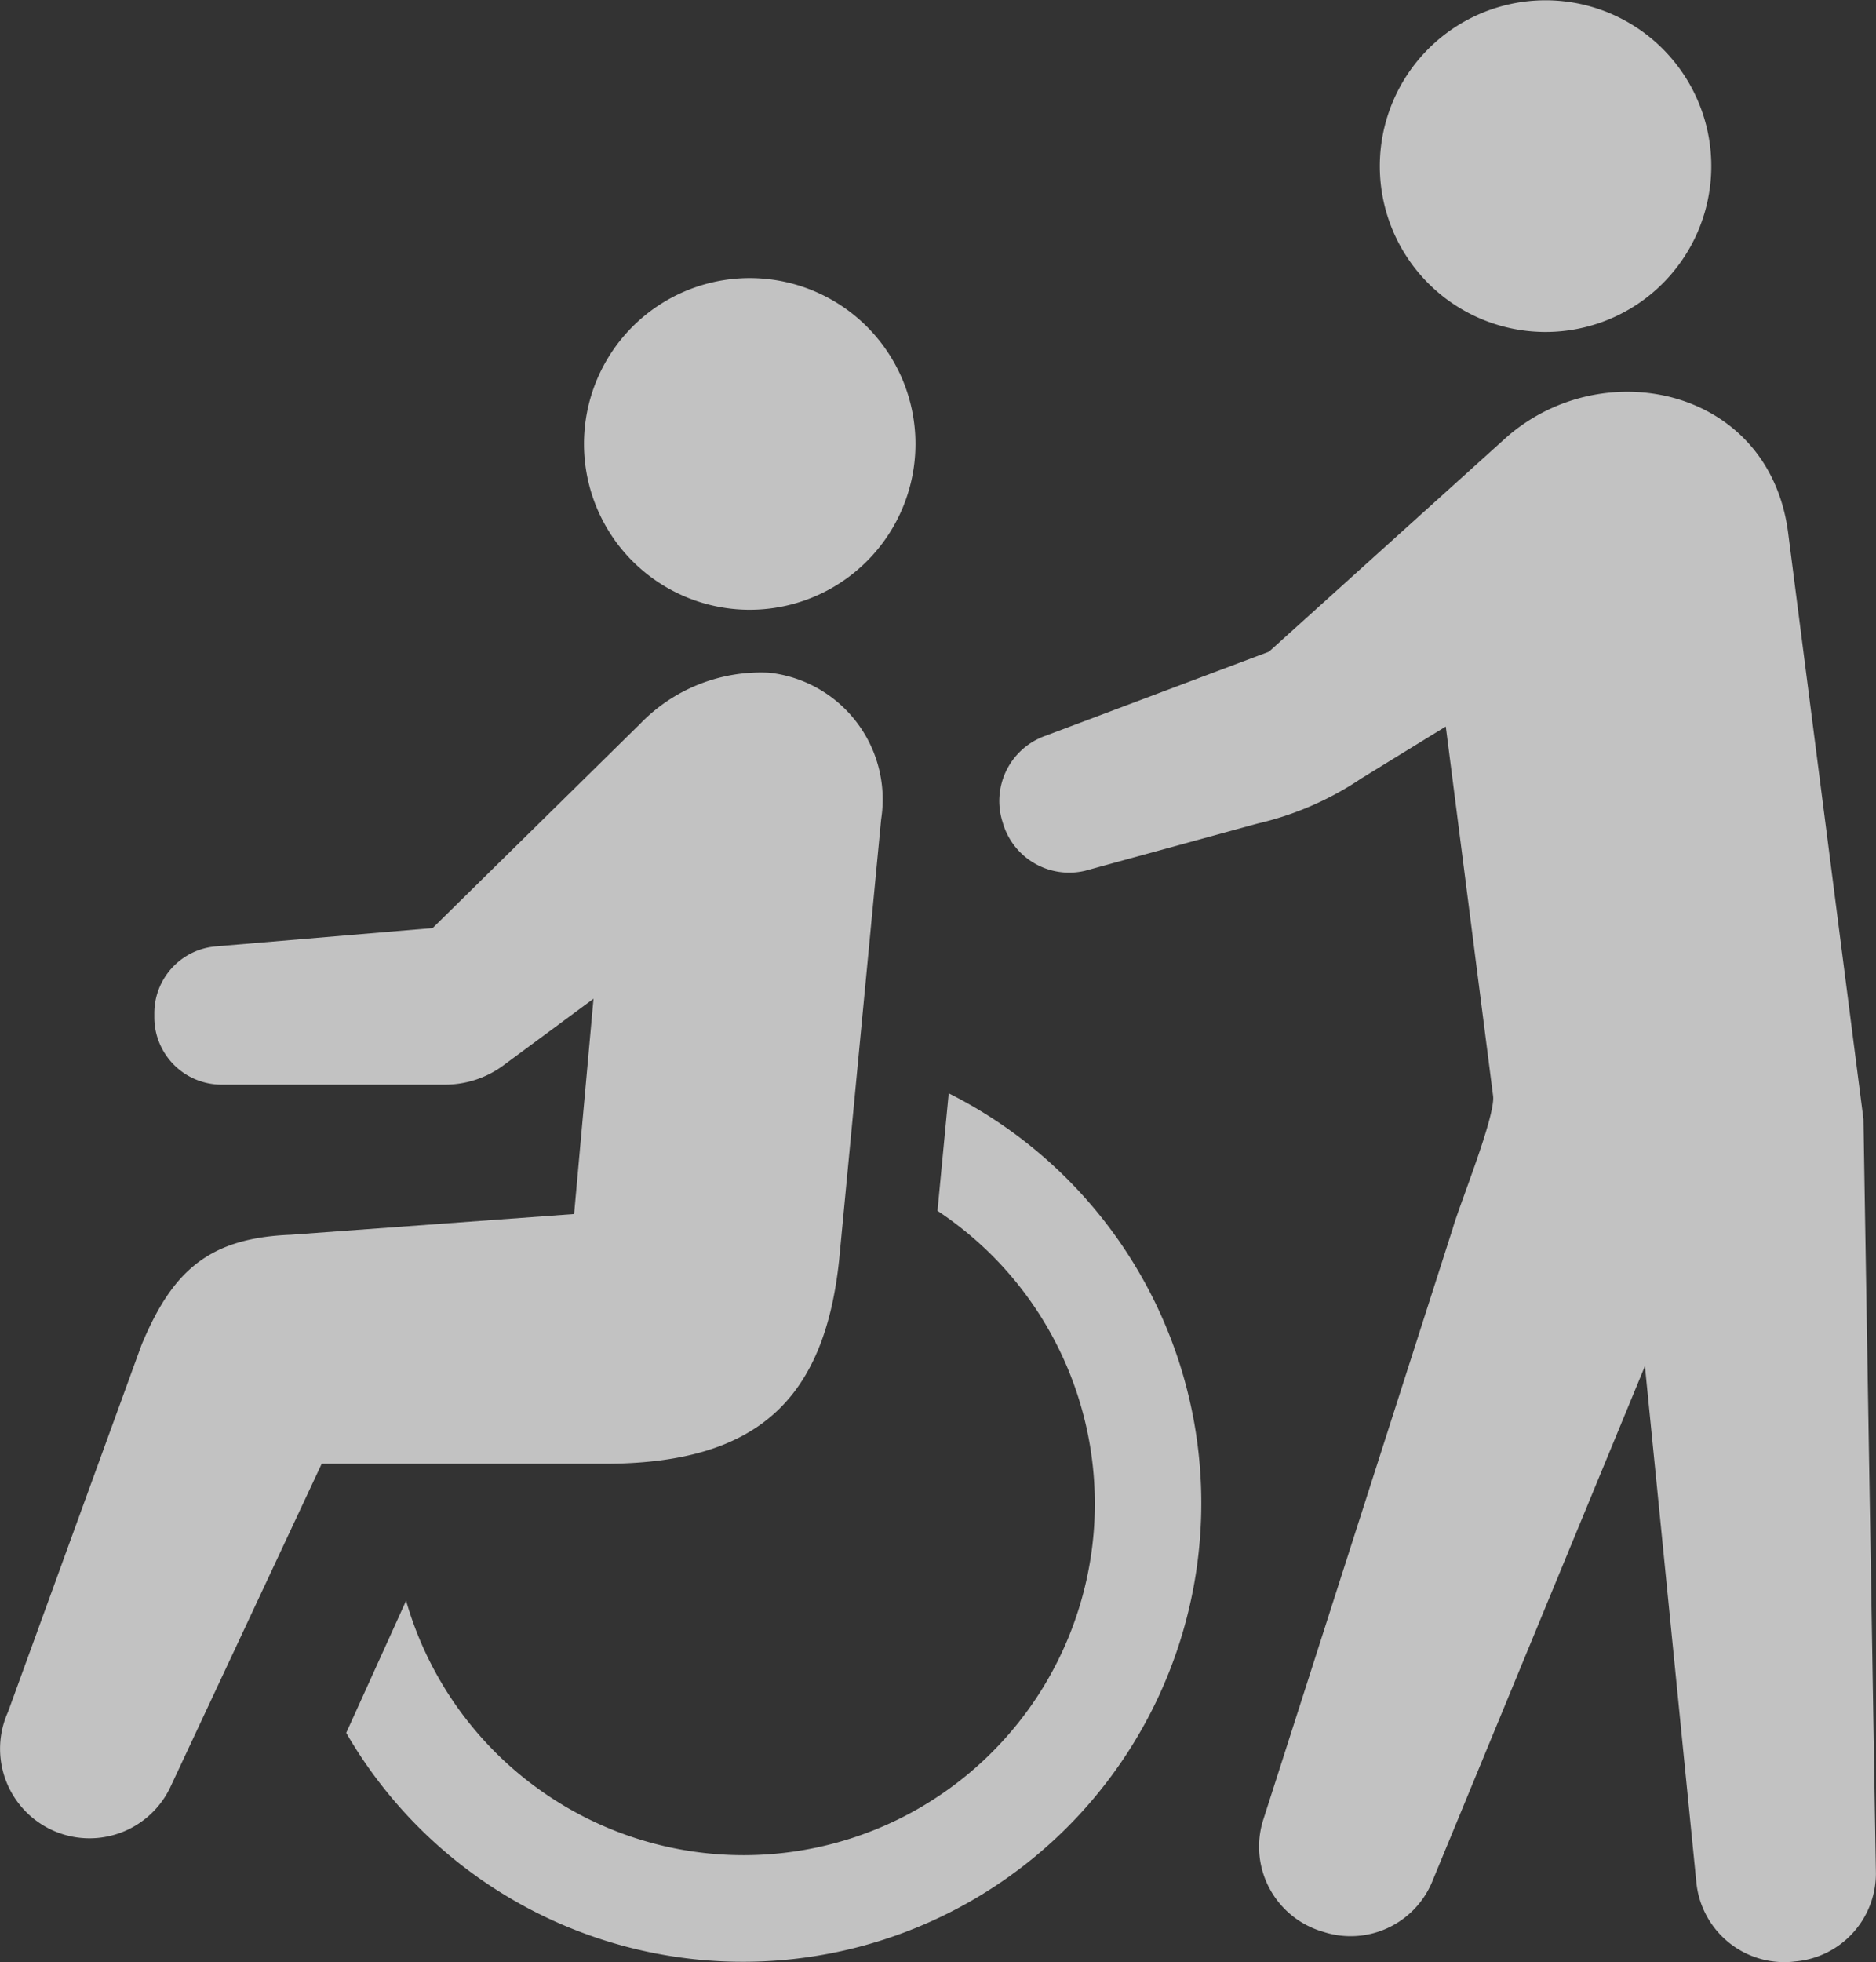 <svg xmlns="http://www.w3.org/2000/svg" width="72.442" height="75.726" viewBox="0 0 72.442 75.726"><rect x="0" y="0" width="72.442" height="75.726" fill="#333333" stroke="none"/><g transform="translate(-457.193 -311.434)" opacity="0.7"><path d="M469.972,326.318a6.4,6.4,0,1,0-7.79-4.615A6.4,6.4,0,0,0,469.972,326.318Z" transform="translate(17.761 8.447)" fill="#fff"/><path d="M483.3,320.393l-.433,4.535a13.954,13.954,0,0,1,2.086,1.7,13.561,13.561,0,1,1-22.606,13.347l-2.312,5.1A17.7,17.7,0,1,0,483.3,320.393Z" transform="translate(10.527 33.233)" fill="#fff"/><path d="M489.594,339.648l1.625-17.03a4.921,4.921,0,0,0-4.342-5.656,6.483,6.483,0,0,0-4.978,1.987l-8,7.87-8.369.706a2.591,2.591,0,0,0-2.378,2.586v.155a2.6,2.6,0,0,0,2.6,2.595h8.623a3.8,3.8,0,0,0,2.251-.739l3.485-2.576-.749,8.308-10.936.8c-3.174.123-4.573,1.394-5.765,4.243L457.5,357.074a3.453,3.453,0,0,0,6.3,2.835l5.816-12.419h11.148C486.368,347.424,489.015,345.074,489.594,339.648Z" transform="translate(0 20.431)" fill="#fff"/><path d="M476.5,324.045a6.4,6.4,0,1,0-7.79-4.62A6.4,6.4,0,0,0,476.5,324.045Z" transform="translate(41.963 0)" fill="#fff"/><path d="M498.756,342.713l-2.91-22.644c-.744-5.642-7.276-6.975-10.988-3.565l-9.057,8.171-8.666,3.259a2.668,2.668,0,0,0-1.629,3.292l.033.108a2.668,2.668,0,0,0,3.151,1.8l6.674-1.827a11.994,11.994,0,0,0,4-1.738l3.264-2.006,1.827,14.256c.1.782-1.328,4.276-1.559,5.119l-7.314,22.809a3.417,3.417,0,0,0,2.185,4.291l.122.038a3.41,3.41,0,0,0,4.206-1.912l8.223-19.917,1.983,19.889a3.413,3.413,0,0,0,3.678,3.1l.127-.014a3.41,3.41,0,0,0,3.132-3.4Z" transform="translate(30.394 11.908)" fill="#fff"/></g></svg>